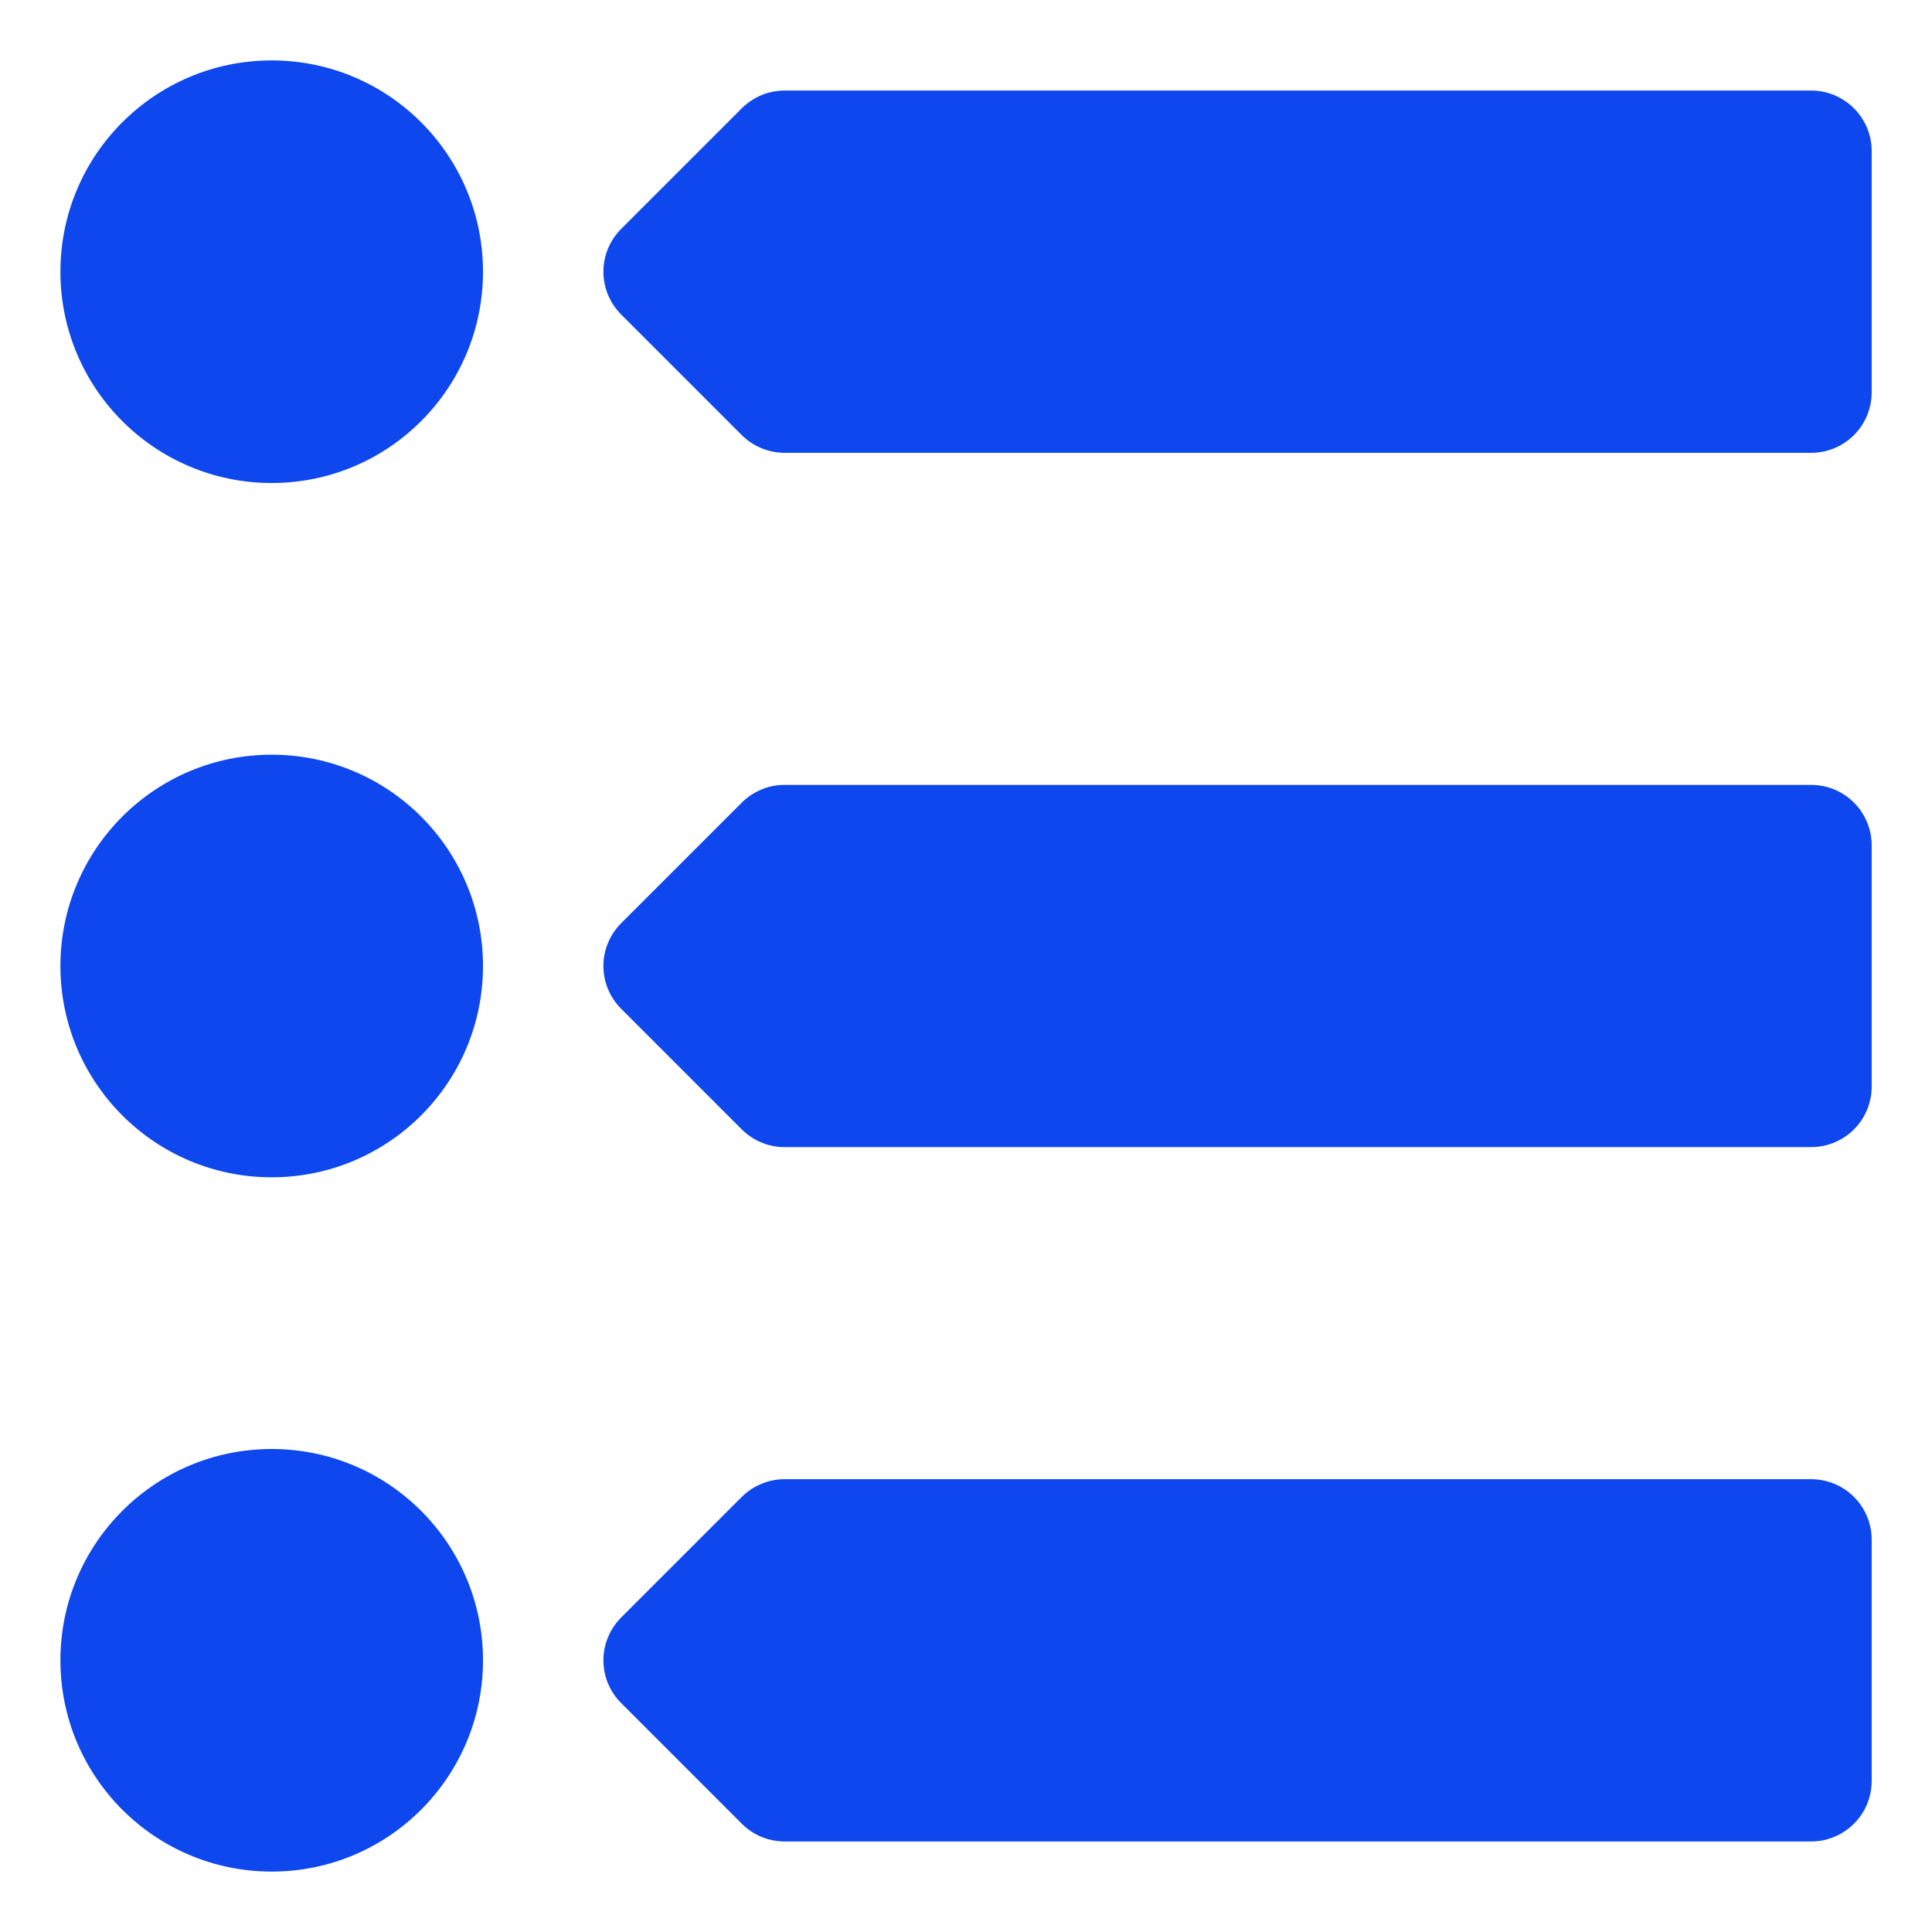 <svg width="22" height="22" viewBox="0 0 22 22" fill="none" xmlns="http://www.w3.org/2000/svg">
<g clip-path="url(#clip0_4889_1210)">
<path d="M20.625 8.938H8.938C8.847 8.937 8.757 8.954 8.674 8.989C8.59 9.023 8.514 9.073 8.449 9.137L7.074 10.512C7.01 10.576 6.959 10.652 6.924 10.736C6.889 10.819 6.871 10.909 6.871 11C6.871 11.091 6.889 11.181 6.924 11.264C6.959 11.348 7.01 11.424 7.074 11.488L8.449 12.863C8.514 12.927 8.59 12.977 8.674 13.011C8.757 13.046 8.847 13.063 8.938 13.062H20.625C20.807 13.062 20.982 12.99 21.111 12.861C21.24 12.732 21.313 12.557 21.313 12.375V9.625C21.313 9.443 21.24 9.268 21.111 9.139C20.982 9.01 20.807 8.938 20.625 8.938Z" fill="#0E47EE"/>
<path d="M3.094 13.406C4.423 13.406 5.5 12.329 5.5 11C5.5 9.671 4.423 8.594 3.094 8.594C1.765 8.594 0.688 9.671 0.688 11C0.688 12.329 1.765 13.406 3.094 13.406Z" fill="#0E47EE"/>
<path d="M20.625 1.031H8.938C8.847 1.031 8.757 1.048 8.674 1.082C8.59 1.117 8.514 1.167 8.449 1.231L7.074 2.606C7.01 2.67 6.959 2.746 6.924 2.829C6.889 2.913 6.871 3.003 6.871 3.094C6.871 3.185 6.889 3.274 6.924 3.358C6.959 3.442 7.01 3.518 7.074 3.582L8.449 4.957C8.514 5.021 8.59 5.071 8.674 5.105C8.757 5.139 8.847 5.157 8.938 5.156H20.625C20.807 5.156 20.982 5.084 21.111 4.955C21.24 4.826 21.313 4.651 21.313 4.469V1.719C21.313 1.536 21.24 1.362 21.111 1.233C20.982 1.104 20.807 1.031 20.625 1.031Z" fill="#0E47EE"/>
<path d="M3.094 5.5C4.423 5.5 5.5 4.423 5.5 3.094C5.5 1.765 4.423 0.688 3.094 0.688C1.765 0.688 0.688 1.765 0.688 3.094C0.688 4.423 1.765 5.5 3.094 5.5Z" fill="#0E47EE"/>
<path d="M20.625 16.844H8.938C8.847 16.843 8.757 16.861 8.674 16.895C8.59 16.929 8.514 16.979 8.449 17.043L7.074 18.418C7.01 18.482 6.959 18.558 6.924 18.642C6.889 18.726 6.871 18.816 6.871 18.906C6.871 18.997 6.889 19.087 6.924 19.171C6.959 19.254 7.01 19.331 7.074 19.394L8.449 20.769C8.514 20.833 8.59 20.884 8.674 20.918C8.757 20.952 8.847 20.969 8.938 20.969H20.625C20.807 20.969 20.982 20.896 21.111 20.767C21.24 20.639 21.313 20.464 21.313 20.281V17.531C21.313 17.349 21.24 17.174 21.111 17.045C20.982 16.916 20.807 16.844 20.625 16.844Z" fill="#0E47EE"/>
<path d="M3.094 21.312C4.423 21.312 5.5 20.235 5.5 18.906C5.5 17.577 4.423 16.5 3.094 16.5C1.765 16.5 0.688 17.577 0.688 18.906C0.688 20.235 1.765 21.312 3.094 21.312Z" fill="#0E47EE"/>
</g>
<defs>
<clipPath id="clip0_4889_1210">
<rect width="22" height="22" fill="white"/>
</clipPath>
</defs>
</svg>
